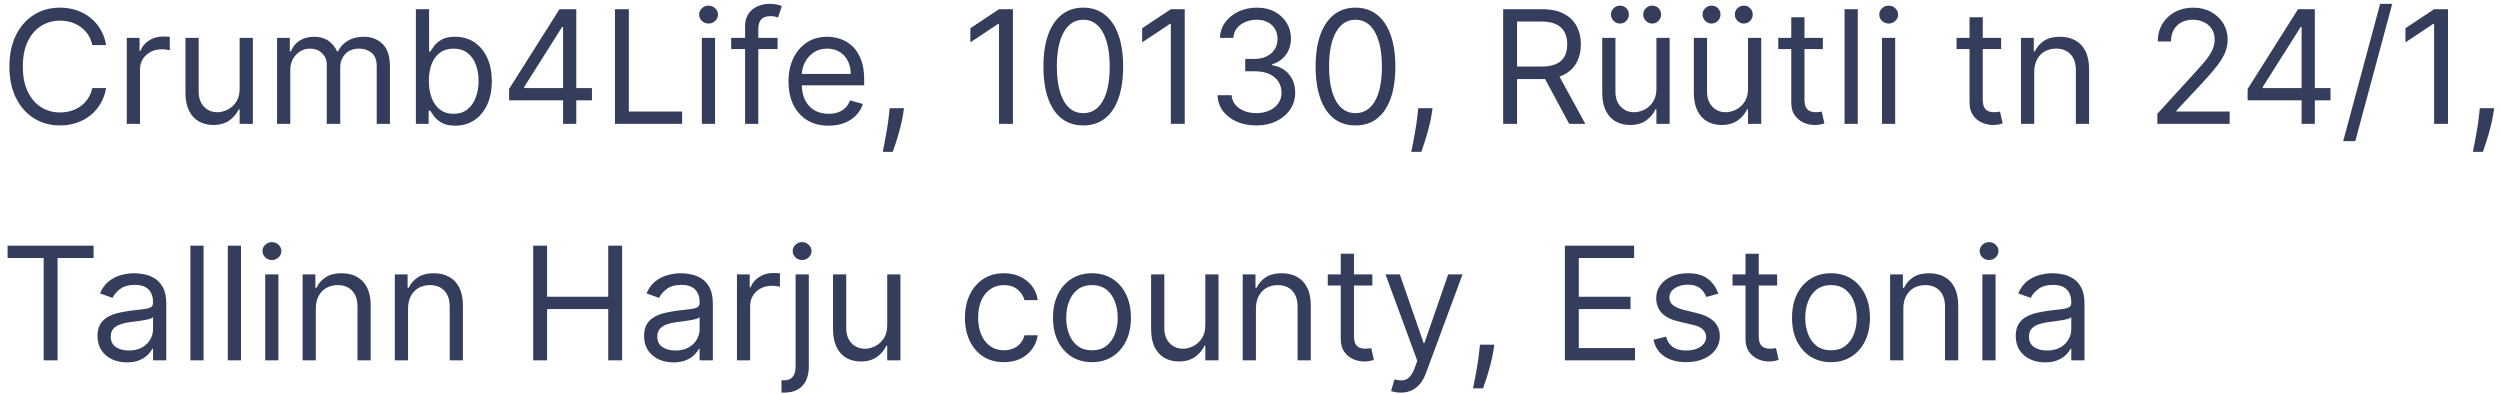 <svg width="222" height="35" viewBox="0 0 222 35" fill="none" xmlns="http://www.w3.org/2000/svg">
<path d="M9.426 4H8.193C8.12 3.645 7.993 3.334 7.81 3.065C7.631 2.797 7.413 2.571 7.154 2.389C6.899 2.204 6.616 2.064 6.304 1.972C5.992 1.879 5.668 1.832 5.33 1.832C4.713 1.832 4.155 1.988 3.654 2.3C3.157 2.611 2.761 3.07 2.466 3.677C2.174 4.283 2.028 5.027 2.028 5.909C2.028 6.791 2.174 7.535 2.466 8.141C2.761 8.748 3.157 9.207 3.654 9.518C4.155 9.83 4.713 9.986 5.33 9.986C5.668 9.986 5.992 9.939 6.304 9.847C6.616 9.754 6.899 9.616 7.154 9.434C7.413 9.248 7.631 9.021 7.81 8.753C7.993 8.481 8.12 8.17 8.193 7.818H9.426C9.333 8.339 9.164 8.804 8.919 9.215C8.674 9.626 8.369 9.976 8.004 10.264C7.64 10.549 7.23 10.766 6.776 10.915C6.326 11.065 5.843 11.139 5.33 11.139C4.461 11.139 3.689 10.927 3.013 10.503C2.337 10.079 1.805 9.475 1.417 8.693C1.029 7.911 0.835 6.983 0.835 5.909C0.835 4.835 1.029 3.907 1.417 3.125C1.805 2.343 2.337 1.74 3.013 1.315C3.689 0.891 4.461 0.679 5.33 0.679C5.843 0.679 6.326 0.754 6.776 0.903C7.23 1.052 7.64 1.271 8.004 1.559C8.369 1.844 8.674 2.192 8.919 2.603C9.164 3.011 9.333 3.476 9.426 4ZM11.259 11V3.364H12.393V4.517H12.473C12.612 4.139 12.864 3.833 13.228 3.597C13.593 3.362 14.004 3.244 14.461 3.244C14.547 3.244 14.655 3.246 14.784 3.249C14.914 3.253 15.011 3.258 15.078 3.264V4.457C15.038 4.447 14.947 4.433 14.804 4.413C14.665 4.389 14.518 4.378 14.362 4.378C13.991 4.378 13.659 4.456 13.367 4.612C13.079 4.764 12.85 4.976 12.681 5.248C12.516 5.516 12.433 5.823 12.433 6.168V11H11.259ZM21.281 7.878V3.364H22.454V11H21.281V9.707H21.201C21.022 10.095 20.744 10.425 20.366 10.697C19.988 10.965 19.511 11.099 18.934 11.099C18.457 11.099 18.033 10.995 17.662 10.786C17.29 10.574 16.999 10.256 16.787 9.832C16.575 9.404 16.468 8.866 16.468 8.216V3.364H17.642V8.136C17.642 8.693 17.797 9.137 18.109 9.469C18.424 9.8 18.825 9.966 19.312 9.966C19.604 9.966 19.901 9.891 20.202 9.742C20.507 9.593 20.762 9.364 20.968 9.056C21.177 8.748 21.281 8.355 21.281 7.878ZM24.603 11V3.364H25.737V4.557H25.836C25.995 4.149 26.252 3.833 26.607 3.607C26.961 3.379 27.387 3.264 27.884 3.264C28.388 3.264 28.808 3.379 29.142 3.607C29.48 3.833 29.744 4.149 29.933 4.557H30.012C30.208 4.162 30.501 3.849 30.892 3.617C31.283 3.382 31.752 3.264 32.299 3.264C32.982 3.264 33.54 3.478 33.975 3.906C34.409 4.33 34.626 4.991 34.626 5.889V11H33.453V5.889C33.453 5.326 33.298 4.923 32.99 4.681C32.682 4.439 32.319 4.318 31.901 4.318C31.364 4.318 30.949 4.481 30.654 4.805C30.359 5.127 30.211 5.535 30.211 6.028V11H29.018V5.77C29.018 5.336 28.877 4.986 28.595 4.721C28.314 4.452 27.951 4.318 27.507 4.318C27.202 4.318 26.917 4.399 26.651 4.562C26.39 4.724 26.177 4.95 26.015 5.238C25.856 5.523 25.776 5.853 25.776 6.227V11H24.603ZM36.93 11V0.818H38.103V4.577H38.203C38.289 4.444 38.408 4.275 38.561 4.07C38.717 3.861 38.939 3.675 39.227 3.513C39.519 3.347 39.913 3.264 40.41 3.264C41.053 3.264 41.62 3.425 42.111 3.746C42.601 4.068 42.984 4.524 43.259 5.114C43.534 5.704 43.672 6.4 43.672 7.202C43.672 8.01 43.534 8.711 43.259 9.305C42.984 9.895 42.603 10.352 42.116 10.677C41.628 10.998 41.067 11.159 40.43 11.159C39.94 11.159 39.547 11.078 39.252 10.915C38.957 10.75 38.73 10.562 38.571 10.354C38.412 10.142 38.289 9.966 38.203 9.827H38.064V11H36.93ZM38.084 7.182C38.084 7.759 38.168 8.267 38.337 8.708C38.506 9.146 38.753 9.489 39.078 9.737C39.403 9.982 39.8 10.105 40.271 10.105C40.762 10.105 41.171 9.976 41.499 9.717C41.831 9.455 42.079 9.104 42.245 8.663C42.414 8.219 42.498 7.725 42.498 7.182C42.498 6.645 42.416 6.161 42.25 5.73C42.087 5.296 41.84 4.953 41.509 4.701C41.181 4.446 40.768 4.318 40.271 4.318C39.794 4.318 39.393 4.439 39.068 4.681C38.743 4.92 38.498 5.255 38.332 5.685C38.166 6.113 38.084 6.612 38.084 7.182ZM45.208 8.912V7.898L49.682 0.818H50.418V2.389H49.921L46.54 7.739V7.818H52.566V8.912H45.208ZM50.001 11V8.604V8.131V0.818H51.174V11H50.001ZM54.608 11V0.818H55.841V9.906H60.574V11H54.608ZM62.324 11V3.364H63.497V11H62.324ZM62.92 2.091C62.692 2.091 62.495 2.013 62.329 1.857C62.166 1.701 62.085 1.514 62.085 1.295C62.085 1.077 62.166 0.889 62.329 0.734C62.495 0.578 62.692 0.5 62.92 0.5C63.149 0.5 63.345 0.578 63.507 0.734C63.673 0.889 63.756 1.077 63.756 1.295C63.756 1.514 63.673 1.701 63.507 1.857C63.345 2.013 63.149 2.091 62.92 2.091ZM69.047 3.364V4.358H64.93V3.364H69.047ZM66.163 11V2.31C66.163 1.872 66.266 1.508 66.471 1.216C66.677 0.924 66.944 0.705 67.272 0.56C67.6 0.414 67.946 0.341 68.311 0.341C68.599 0.341 68.835 0.364 69.017 0.411C69.199 0.457 69.335 0.5 69.424 0.54L69.087 1.554C69.027 1.534 68.944 1.509 68.838 1.479C68.735 1.45 68.599 1.435 68.43 1.435C68.042 1.435 67.762 1.532 67.59 1.728C67.421 1.924 67.337 2.21 67.337 2.588V11H66.163ZM73.578 11.159C72.843 11.159 72.208 10.997 71.674 10.672C71.144 10.344 70.735 9.886 70.446 9.3C70.161 8.71 70.019 8.024 70.019 7.241C70.019 6.459 70.161 5.77 70.446 5.173C70.735 4.573 71.136 4.106 71.649 3.771C72.166 3.433 72.77 3.264 73.459 3.264C73.857 3.264 74.249 3.33 74.637 3.463C75.025 3.596 75.378 3.811 75.696 4.109C76.014 4.404 76.268 4.795 76.457 5.283C76.646 5.77 76.74 6.37 76.74 7.082V7.58H70.854V6.565H75.547C75.547 6.134 75.461 5.75 75.288 5.412C75.12 5.074 74.877 4.807 74.563 4.612C74.251 4.416 73.883 4.318 73.459 4.318C72.992 4.318 72.587 4.434 72.246 4.666C71.908 4.895 71.648 5.193 71.465 5.561C71.283 5.929 71.192 6.323 71.192 6.744V7.42C71.192 7.997 71.291 8.486 71.49 8.887C71.692 9.285 71.972 9.588 72.33 9.797C72.688 10.002 73.104 10.105 73.578 10.105C73.886 10.105 74.165 10.062 74.413 9.976C74.665 9.886 74.882 9.754 75.065 9.578C75.247 9.399 75.388 9.177 75.487 8.912L76.621 9.23C76.502 9.615 76.301 9.953 76.019 10.244C75.738 10.533 75.39 10.758 74.975 10.921C74.561 11.079 74.095 11.159 73.578 11.159ZM80.275 9.608L80.195 10.145C80.139 10.523 80.053 10.927 79.937 11.358C79.824 11.789 79.707 12.195 79.584 12.576C79.461 12.957 79.36 13.26 79.281 13.486H78.386C78.429 13.274 78.485 12.994 78.555 12.646C78.624 12.298 78.694 11.908 78.764 11.477C78.837 11.05 78.896 10.612 78.943 10.165L79.002 9.608H80.275ZM89.946 0.818V11H88.713V2.111H88.653L86.168 3.761V2.509L88.713 0.818H89.946ZM96.195 11.139C95.446 11.139 94.808 10.935 94.281 10.528C93.754 10.117 93.352 9.522 93.073 8.743C92.795 7.961 92.656 7.016 92.656 5.909C92.656 4.809 92.795 3.869 93.073 3.09C93.355 2.308 93.759 1.711 94.286 1.3C94.817 0.886 95.453 0.679 96.195 0.679C96.938 0.679 97.572 0.886 98.099 1.3C98.63 1.711 99.034 2.308 99.312 3.09C99.594 3.869 99.735 4.809 99.735 5.909C99.735 7.016 99.596 7.961 99.317 8.743C99.039 9.522 98.636 10.117 98.109 10.528C97.582 10.935 96.944 11.139 96.195 11.139ZM96.195 10.046C96.938 10.046 97.514 9.688 97.925 8.972C98.336 8.256 98.542 7.235 98.542 5.909C98.542 5.027 98.447 4.277 98.258 3.657C98.073 3.037 97.805 2.565 97.453 2.24C97.105 1.915 96.686 1.753 96.195 1.753C95.46 1.753 94.885 2.116 94.47 2.842C94.056 3.564 93.849 4.587 93.849 5.909C93.849 6.791 93.942 7.54 94.127 8.156C94.313 8.773 94.579 9.242 94.928 9.563C95.279 9.885 95.701 10.046 96.195 10.046ZM105.204 0.818V11H103.971V2.111H103.911L101.425 3.761V2.509L103.971 0.818H105.204ZM111.572 11.139C110.916 11.139 110.331 11.027 109.817 10.801C109.307 10.576 108.901 10.262 108.599 9.862C108.301 9.457 108.139 8.988 108.112 8.455H109.365C109.392 8.783 109.504 9.066 109.703 9.305C109.902 9.54 110.162 9.722 110.484 9.852C110.805 9.981 111.161 10.046 111.553 10.046C111.99 10.046 112.378 9.969 112.716 9.817C113.054 9.664 113.319 9.452 113.511 9.18C113.704 8.909 113.8 8.594 113.8 8.236C113.8 7.861 113.707 7.531 113.521 7.246C113.336 6.958 113.064 6.733 112.706 6.57C112.348 6.408 111.911 6.327 111.393 6.327H110.578V5.233H111.393C111.798 5.233 112.152 5.16 112.457 5.014C112.766 4.868 113.006 4.663 113.178 4.398C113.354 4.133 113.442 3.821 113.442 3.463C113.442 3.118 113.366 2.818 113.213 2.563C113.061 2.308 112.845 2.109 112.567 1.967C112.292 1.824 111.967 1.753 111.592 1.753C111.241 1.753 110.91 1.817 110.598 1.947C110.29 2.073 110.038 2.257 109.842 2.499C109.647 2.737 109.541 3.026 109.524 3.364H108.331C108.351 2.83 108.512 2.363 108.813 1.962C109.115 1.557 109.509 1.242 109.996 1.017C110.487 0.792 111.026 0.679 111.612 0.679C112.242 0.679 112.782 0.807 113.233 1.062C113.684 1.314 114.03 1.647 114.272 2.061C114.514 2.475 114.635 2.923 114.635 3.403C114.635 3.977 114.484 4.466 114.183 4.87C113.884 5.274 113.478 5.554 112.964 5.71V5.79C113.607 5.896 114.11 6.169 114.471 6.61C114.832 7.048 115.013 7.589 115.013 8.236C115.013 8.789 114.862 9.286 114.56 9.727C114.262 10.165 113.854 10.509 113.337 10.761C112.82 11.013 112.232 11.139 111.572 11.139ZM120.367 11.139C119.618 11.139 118.98 10.935 118.453 10.528C117.926 10.117 117.523 9.522 117.245 8.743C116.967 7.961 116.827 7.016 116.827 5.909C116.827 4.809 116.967 3.869 117.245 3.09C117.527 2.308 117.931 1.711 118.458 1.3C118.988 0.886 119.625 0.679 120.367 0.679C121.11 0.679 121.744 0.886 122.271 1.3C122.802 1.711 123.206 2.308 123.484 3.09C123.766 3.869 123.907 4.809 123.907 5.909C123.907 7.016 123.768 7.961 123.489 8.743C123.211 9.522 122.808 10.117 122.281 10.528C121.754 10.935 121.116 11.139 120.367 11.139ZM120.367 10.046C121.11 10.046 121.686 9.688 122.097 8.972C122.508 8.256 122.714 7.235 122.714 5.909C122.714 5.027 122.619 4.277 122.43 3.657C122.245 3.037 121.976 2.565 121.625 2.24C121.277 1.915 120.858 1.753 120.367 1.753C119.631 1.753 119.056 2.116 118.642 2.842C118.228 3.564 118.021 4.587 118.021 5.909C118.021 6.791 118.113 7.54 118.299 8.156C118.485 8.773 118.751 9.242 119.099 9.563C119.451 9.885 119.873 10.046 120.367 10.046ZM127.211 9.608L127.131 10.145C127.075 10.523 126.989 10.927 126.873 11.358C126.76 11.789 126.642 12.195 126.52 12.576C126.397 12.957 126.296 13.26 126.216 13.486H125.321C125.364 13.274 125.421 12.994 125.49 12.646C125.56 12.298 125.63 11.908 125.699 11.477C125.772 11.05 125.832 10.612 125.878 10.165L125.938 9.608H127.211ZM133.481 11V0.818H136.921C137.717 0.818 138.37 0.954 138.88 1.226C139.391 1.494 139.768 1.864 140.014 2.335C140.259 2.805 140.382 3.34 140.382 3.94C140.382 4.54 140.259 5.072 140.014 5.536C139.768 6 139.392 6.365 138.885 6.63C138.378 6.892 137.73 7.023 136.941 7.023H134.157V5.909H136.901C137.445 5.909 137.883 5.83 138.214 5.67C138.549 5.511 138.791 5.286 138.94 4.994C139.092 4.699 139.169 4.348 139.169 3.94C139.169 3.533 139.092 3.176 138.94 2.871C138.787 2.567 138.544 2.331 138.209 2.165C137.874 1.996 137.432 1.912 136.882 1.912H134.714V11H133.481ZM138.274 6.426L140.779 11H139.347L136.882 6.426H138.274ZM147.089 7.878V3.364H148.263V11H147.089V9.707H147.01C146.831 10.095 146.553 10.425 146.175 10.697C145.797 10.965 145.32 11.099 144.743 11.099C144.266 11.099 143.841 10.995 143.47 10.786C143.099 10.574 142.807 10.256 142.595 9.832C142.383 9.404 142.277 8.866 142.277 8.216V3.364H143.45V8.136C143.45 8.693 143.606 9.137 143.918 9.469C144.232 9.8 144.634 9.966 145.121 9.966C145.412 9.966 145.709 9.891 146.011 9.742C146.316 9.593 146.571 9.364 146.776 9.056C146.985 8.748 147.089 8.355 147.089 7.878ZM143.848 2.091C143.639 2.091 143.454 2.011 143.291 1.852C143.132 1.69 143.053 1.504 143.053 1.295C143.053 1.067 143.132 0.878 143.291 0.729C143.454 0.576 143.639 0.5 143.848 0.5C144.077 0.5 144.266 0.576 144.415 0.729C144.567 0.878 144.643 1.067 144.643 1.295C144.643 1.504 144.567 1.69 144.415 1.852C144.266 2.011 144.077 2.091 143.848 2.091ZM146.712 2.091C146.503 2.091 146.317 2.011 146.155 1.852C145.996 1.69 145.916 1.504 145.916 1.295C145.916 1.067 145.996 0.878 146.155 0.729C146.317 0.576 146.503 0.5 146.712 0.5C146.94 0.5 147.129 0.576 147.278 0.729C147.431 0.878 147.507 1.067 147.507 1.295C147.507 1.504 147.431 1.69 147.278 1.852C147.129 2.011 146.94 2.091 146.712 2.091ZM155.224 7.878V3.364H156.398V11H155.224V9.707H155.145C154.966 10.095 154.687 10.425 154.309 10.697C153.932 10.965 153.454 11.099 152.878 11.099C152.4 11.099 151.976 10.995 151.605 10.786C151.234 10.574 150.942 10.256 150.73 9.832C150.518 9.404 150.412 8.866 150.412 8.216V3.364H151.585V8.136C151.585 8.693 151.741 9.137 152.052 9.469C152.367 9.8 152.768 9.966 153.256 9.966C153.547 9.966 153.844 9.891 154.145 9.742C154.45 9.593 154.706 9.364 154.911 9.056C155.12 8.748 155.224 8.355 155.224 7.878ZM151.983 2.091C151.774 2.091 151.588 2.011 151.426 1.852C151.267 1.69 151.187 1.504 151.187 1.295C151.187 1.067 151.267 0.878 151.426 0.729C151.588 0.576 151.774 0.5 151.983 0.5C152.211 0.5 152.4 0.576 152.55 0.729C152.702 0.878 152.778 1.067 152.778 1.295C152.778 1.504 152.702 1.69 152.55 1.852C152.4 2.011 152.211 2.091 151.983 2.091ZM154.846 2.091C154.638 2.091 154.452 2.011 154.29 1.852C154.131 1.69 154.051 1.504 154.051 1.295C154.051 1.067 154.131 0.878 154.29 0.729C154.452 0.576 154.638 0.5 154.846 0.5C155.075 0.5 155.264 0.576 155.413 0.729C155.566 0.878 155.642 1.067 155.642 1.295C155.642 1.504 155.566 1.69 155.413 1.852C155.264 2.011 155.075 2.091 154.846 2.091ZM161.868 3.364V4.358H157.91V3.364H161.868ZM159.064 1.534H160.237V8.812C160.237 9.144 160.285 9.393 160.381 9.558C160.48 9.721 160.606 9.83 160.759 9.886C160.915 9.939 161.079 9.966 161.251 9.966C161.38 9.966 161.486 9.959 161.569 9.946C161.652 9.929 161.718 9.916 161.768 9.906L162.007 10.96C161.927 10.99 161.816 11.02 161.674 11.05C161.531 11.083 161.35 11.099 161.132 11.099C160.8 11.099 160.475 11.028 160.157 10.886C159.842 10.743 159.581 10.526 159.372 10.234C159.166 9.943 159.064 9.575 159.064 9.131V1.534ZM164.97 0.818V11H163.797V0.818H164.97ZM167.119 11V3.364H168.292V11H167.119ZM167.715 2.091C167.487 2.091 167.289 2.013 167.124 1.857C166.961 1.701 166.88 1.514 166.88 1.295C166.88 1.077 166.961 0.889 167.124 0.734C167.289 0.578 167.487 0.5 167.715 0.5C167.944 0.5 168.14 0.578 168.302 0.734C168.468 0.889 168.551 1.077 168.551 1.295C168.551 1.514 168.468 1.701 168.302 1.857C168.14 2.013 167.944 2.091 167.715 2.091ZM177.7 3.364V4.358H173.742V3.364H177.7ZM174.896 1.534H176.069V8.812C176.069 9.144 176.117 9.393 176.213 9.558C176.313 9.721 176.438 9.83 176.591 9.886C176.747 9.939 176.911 9.966 177.083 9.966C177.212 9.966 177.318 9.959 177.401 9.946C177.484 9.929 177.55 9.916 177.6 9.906L177.839 10.96C177.759 10.99 177.648 11.02 177.506 11.05C177.363 11.083 177.183 11.099 176.964 11.099C176.632 11.099 176.308 11.028 175.989 10.886C175.674 10.743 175.413 10.526 175.204 10.234C174.998 9.943 174.896 9.575 174.896 9.131V1.534ZM180.638 6.406V11H179.464V3.364H180.598V4.557H180.697C180.876 4.169 181.148 3.857 181.513 3.622C181.877 3.384 182.348 3.264 182.925 3.264C183.442 3.264 183.894 3.37 184.282 3.582C184.67 3.791 184.971 4.109 185.187 4.537C185.402 4.961 185.51 5.498 185.51 6.148V11H184.337V6.227C184.337 5.627 184.181 5.16 183.869 4.825C183.558 4.487 183.13 4.318 182.587 4.318C182.212 4.318 181.877 4.399 181.582 4.562C181.291 4.724 181.06 4.961 180.891 5.273C180.722 5.584 180.638 5.962 180.638 6.406ZM191.572 11V10.105L194.932 6.426C195.327 5.995 195.652 5.621 195.907 5.303C196.162 4.981 196.351 4.679 196.474 4.398C196.599 4.113 196.662 3.814 196.662 3.503C196.662 3.145 196.576 2.835 196.404 2.573C196.235 2.311 196.003 2.109 195.708 1.967C195.413 1.824 195.081 1.753 194.714 1.753C194.323 1.753 193.981 1.834 193.689 1.996C193.401 2.156 193.177 2.379 193.018 2.668C192.863 2.956 192.785 3.294 192.785 3.682H191.611C191.611 3.085 191.749 2.562 192.024 2.111C192.299 1.66 192.674 1.309 193.148 1.057C193.625 0.805 194.16 0.679 194.753 0.679C195.35 0.679 195.879 0.805 196.339 1.057C196.8 1.309 197.161 1.648 197.423 2.076C197.685 2.504 197.816 2.979 197.816 3.503C197.816 3.877 197.748 4.244 197.612 4.602C197.479 4.956 197.247 5.352 196.916 5.79C196.588 6.224 196.132 6.754 195.549 7.381L193.262 9.827V9.906H197.995V11H191.572ZM199.591 8.912V7.898L204.065 0.818H204.801V2.389H204.304L200.923 7.739V7.818H206.949V8.912H199.591ZM204.383 11V8.604V8.131V0.818H205.557V11H204.383ZM212.431 0.341L209.15 12.531H208.076L211.357 0.341H212.431ZM217.382 0.818V11H216.149V2.111H216.089L213.603 3.761V2.509L216.149 0.818H217.382ZM221.478 9.608L221.399 10.145C221.342 10.523 221.256 10.927 221.14 11.358C221.027 11.789 220.91 12.195 220.787 12.576C220.664 12.957 220.563 13.26 220.484 13.486H219.589C219.632 13.274 219.688 12.994 219.758 12.646C219.828 12.298 219.897 11.908 219.967 11.477C220.04 11.05 220.099 10.612 220.146 10.165L220.205 9.608H221.478ZM0.676 22.912V21.818H8.312V22.912H5.111V32H3.878V22.912H0.676ZM11.264 32.179C10.78 32.179 10.341 32.088 9.947 31.905C9.553 31.72 9.239 31.453 9.007 31.105C8.775 30.754 8.659 30.329 8.659 29.832C8.659 29.395 8.745 29.04 8.918 28.768C9.09 28.493 9.32 28.278 9.609 28.122C9.897 27.966 10.215 27.85 10.563 27.774C10.915 27.695 11.268 27.632 11.622 27.585C12.086 27.526 12.463 27.481 12.751 27.451C13.043 27.418 13.255 27.363 13.387 27.287C13.523 27.211 13.591 27.078 13.591 26.889V26.849C13.591 26.359 13.457 25.978 13.188 25.706C12.923 25.434 12.521 25.298 11.98 25.298C11.42 25.298 10.981 25.421 10.663 25.666C10.345 25.912 10.121 26.173 9.992 26.452L8.878 26.054C9.077 25.59 9.342 25.229 9.673 24.97C10.008 24.708 10.373 24.526 10.767 24.423C11.165 24.317 11.556 24.264 11.941 24.264C12.186 24.264 12.467 24.294 12.786 24.354C13.107 24.41 13.417 24.528 13.715 24.707C14.017 24.886 14.267 25.156 14.466 25.517C14.665 25.878 14.764 26.362 14.764 26.969V32H13.591V30.966H13.531C13.452 31.132 13.319 31.309 13.134 31.498C12.948 31.687 12.701 31.848 12.393 31.98C12.085 32.113 11.709 32.179 11.264 32.179ZM11.443 31.125C11.907 31.125 12.299 31.034 12.617 30.852C12.938 30.669 13.18 30.434 13.342 30.146C13.508 29.857 13.591 29.554 13.591 29.236V28.162C13.541 28.222 13.432 28.276 13.263 28.326C13.097 28.372 12.905 28.414 12.686 28.45C12.471 28.483 12.26 28.513 12.055 28.54C11.853 28.563 11.689 28.583 11.563 28.599C11.258 28.639 10.973 28.704 10.708 28.793C10.446 28.88 10.234 29.01 10.071 29.186C9.912 29.358 9.833 29.594 9.833 29.892C9.833 30.3 9.983 30.608 10.285 30.817C10.59 31.022 10.976 31.125 11.443 31.125ZM18.079 21.818V32H16.906V21.818H18.079ZM21.401 21.818V32H20.228V21.818H21.401ZM23.55 32V24.364H24.724V32H23.55ZM24.147 23.091C23.918 23.091 23.721 23.013 23.555 22.857C23.393 22.701 23.312 22.514 23.312 22.296C23.312 22.077 23.393 21.889 23.555 21.734C23.721 21.578 23.918 21.5 24.147 21.5C24.376 21.5 24.571 21.578 24.734 21.734C24.899 21.889 24.982 22.077 24.982 22.296C24.982 22.514 24.899 22.701 24.734 22.857C24.571 23.013 24.376 23.091 24.147 23.091ZM28.046 27.406V32H26.873V24.364H28.006V25.557H28.106C28.285 25.169 28.556 24.858 28.921 24.622C29.286 24.384 29.756 24.264 30.333 24.264C30.85 24.264 31.302 24.37 31.69 24.582C32.078 24.791 32.38 25.109 32.595 25.537C32.81 25.961 32.918 26.498 32.918 27.148V32H31.745V27.227C31.745 26.627 31.589 26.16 31.277 25.825C30.966 25.487 30.538 25.318 29.995 25.318C29.62 25.318 29.286 25.399 28.991 25.562C28.699 25.724 28.469 25.961 28.299 26.273C28.131 26.584 28.046 26.962 28.046 27.406ZM36.235 27.406V32H35.062V24.364H36.196V25.557H36.295C36.474 25.169 36.746 24.858 37.11 24.622C37.475 24.384 37.946 24.264 38.522 24.264C39.039 24.264 39.492 24.37 39.88 24.582C40.267 24.791 40.569 25.109 40.784 25.537C41 25.961 41.108 26.498 41.108 27.148V32H39.934V27.227C39.934 26.627 39.779 26.16 39.467 25.825C39.155 25.487 38.728 25.318 38.184 25.318C37.81 25.318 37.475 25.399 37.18 25.562C36.888 25.724 36.658 25.961 36.489 26.273C36.32 26.584 36.235 26.962 36.235 27.406ZM47.348 32V21.818H48.581V26.352H54.01V21.818H55.243V32H54.01V27.446H48.581V32H47.348ZM59.8 32.179C59.316 32.179 58.877 32.088 58.482 31.905C58.088 31.72 57.774 31.453 57.542 31.105C57.31 30.754 57.194 30.329 57.194 29.832C57.194 29.395 57.281 29.04 57.453 28.768C57.625 28.493 57.856 28.278 58.144 28.122C58.432 27.966 58.751 27.85 59.099 27.774C59.45 27.695 59.803 27.632 60.157 27.585C60.621 27.526 60.998 27.481 61.286 27.451C61.578 27.418 61.79 27.363 61.922 27.287C62.058 27.211 62.126 27.078 62.126 26.889V26.849C62.126 26.359 61.992 25.978 61.724 25.706C61.458 25.434 61.056 25.298 60.515 25.298C59.955 25.298 59.516 25.421 59.198 25.666C58.88 25.912 58.656 26.173 58.527 26.452L57.413 26.054C57.612 25.59 57.877 25.229 58.209 24.97C58.543 24.708 58.908 24.526 59.302 24.423C59.7 24.317 60.091 24.264 60.476 24.264C60.721 24.264 61.003 24.294 61.321 24.354C61.642 24.41 61.952 24.528 62.251 24.707C62.552 24.886 62.802 25.156 63.001 25.517C63.2 25.878 63.3 26.362 63.3 26.969V32H62.126V30.966H62.067C61.987 31.132 61.855 31.309 61.669 31.498C61.483 31.687 61.236 31.848 60.928 31.98C60.62 32.113 60.244 32.179 59.8 32.179ZM59.978 31.125C60.443 31.125 60.834 31.034 61.152 30.852C61.473 30.669 61.715 30.434 61.878 30.146C62.043 29.857 62.126 29.554 62.126 29.236V28.162C62.077 28.222 61.967 28.276 61.798 28.326C61.632 28.372 61.44 28.414 61.221 28.45C61.006 28.483 60.795 28.513 60.59 28.54C60.388 28.563 60.224 28.583 60.098 28.599C59.793 28.639 59.508 28.704 59.243 28.793C58.981 28.88 58.769 29.01 58.606 29.186C58.447 29.358 58.368 29.594 58.368 29.892C58.368 30.3 58.519 30.608 58.82 30.817C59.125 31.022 59.511 31.125 59.978 31.125ZM65.441 32V24.364H66.575V25.517H66.654C66.793 25.139 67.045 24.833 67.41 24.597C67.774 24.362 68.185 24.244 68.643 24.244C68.729 24.244 68.837 24.246 68.966 24.249C69.095 24.253 69.193 24.258 69.259 24.264V25.457C69.219 25.447 69.128 25.433 68.986 25.413C68.847 25.389 68.699 25.378 68.543 25.378C68.172 25.378 67.841 25.456 67.549 25.611C67.261 25.764 67.032 25.976 66.863 26.248C66.697 26.516 66.614 26.823 66.614 27.168V32H65.441ZM70.65 24.364H71.823V32.557C71.823 33.028 71.742 33.435 71.58 33.78C71.421 34.124 71.179 34.391 70.854 34.58C70.532 34.769 70.126 34.864 69.636 34.864C69.596 34.864 69.556 34.864 69.516 34.864C69.477 34.864 69.437 34.864 69.397 34.864V33.77C69.437 33.77 69.473 33.77 69.507 33.77C69.54 33.77 69.576 33.77 69.616 33.77C69.974 33.77 70.236 33.664 70.401 33.452C70.567 33.243 70.65 32.945 70.65 32.557V24.364ZM71.227 23.091C70.998 23.091 70.801 23.013 70.635 22.857C70.473 22.701 70.391 22.514 70.391 22.296C70.391 22.077 70.473 21.889 70.635 21.734C70.801 21.578 70.998 21.5 71.227 21.5C71.455 21.5 71.651 21.578 71.813 21.734C71.979 21.889 72.062 22.077 72.062 22.296C72.062 22.514 71.979 22.701 71.813 22.857C71.651 23.013 71.455 23.091 71.227 23.091ZM78.785 28.878V24.364H79.958V32H78.785V30.707H78.705C78.526 31.095 78.248 31.425 77.87 31.697C77.492 31.965 77.015 32.099 76.438 32.099C75.961 32.099 75.537 31.995 75.165 31.786C74.794 31.574 74.503 31.256 74.29 30.832C74.078 30.404 73.972 29.866 73.972 29.216V24.364H75.146V29.136C75.146 29.693 75.301 30.137 75.613 30.469C75.928 30.8 76.329 30.966 76.816 30.966C77.108 30.966 77.404 30.891 77.706 30.742C78.011 30.593 78.266 30.364 78.472 30.056C78.68 29.748 78.785 29.355 78.785 28.878ZM89.147 32.159C88.431 32.159 87.814 31.99 87.297 31.652C86.78 31.314 86.383 30.848 86.104 30.255C85.826 29.662 85.687 28.984 85.687 28.222C85.687 27.446 85.829 26.762 86.114 26.168C86.403 25.572 86.804 25.106 87.317 24.771C87.834 24.433 88.438 24.264 89.127 24.264C89.664 24.264 90.148 24.364 90.579 24.562C91.01 24.761 91.362 25.04 91.638 25.398C91.913 25.756 92.083 26.173 92.15 26.651H90.976C90.887 26.303 90.688 25.994 90.38 25.726C90.075 25.454 89.664 25.318 89.147 25.318C88.689 25.318 88.288 25.438 87.944 25.676C87.602 25.912 87.335 26.245 87.143 26.675C86.954 27.103 86.86 27.605 86.86 28.182C86.86 28.772 86.953 29.285 87.138 29.723C87.327 30.16 87.592 30.5 87.934 30.742C88.278 30.984 88.683 31.105 89.147 31.105C89.452 31.105 89.728 31.052 89.977 30.946C90.226 30.84 90.436 30.688 90.609 30.489C90.781 30.29 90.903 30.051 90.976 29.773H92.15C92.083 30.224 91.919 30.63 91.657 30.991C91.399 31.349 91.056 31.634 90.628 31.846C90.204 32.055 89.71 32.159 89.147 32.159ZM96.967 32.159C96.278 32.159 95.673 31.995 95.153 31.667C94.635 31.339 94.231 30.88 93.939 30.29C93.651 29.7 93.507 29.01 93.507 28.222C93.507 27.426 93.651 26.732 93.939 26.139C94.231 25.545 94.635 25.084 95.153 24.756C95.673 24.428 96.278 24.264 96.967 24.264C97.656 24.264 98.26 24.428 98.777 24.756C99.297 25.084 99.701 25.545 99.99 26.139C100.282 26.732 100.427 27.426 100.427 28.222C100.427 29.01 100.282 29.7 99.99 30.29C99.701 30.88 99.297 31.339 98.777 31.667C98.26 31.995 97.656 32.159 96.967 32.159ZM96.967 31.105C97.491 31.105 97.922 30.971 98.26 30.702C98.598 30.434 98.848 30.081 99.01 29.643C99.173 29.206 99.254 28.732 99.254 28.222C99.254 27.711 99.173 27.236 99.01 26.795C98.848 26.354 98.598 25.998 98.26 25.726C97.922 25.454 97.491 25.318 96.967 25.318C96.444 25.318 96.013 25.454 95.674 25.726C95.337 25.998 95.086 26.354 94.924 26.795C94.761 27.236 94.68 27.711 94.68 28.222C94.68 28.732 94.761 29.206 94.924 29.643C95.086 30.081 95.337 30.434 95.674 30.702C96.013 30.971 96.444 31.105 96.967 31.105ZM107.031 28.878V24.364H108.204V32H107.031V30.707H106.951C106.772 31.095 106.494 31.425 106.116 31.697C105.738 31.965 105.261 32.099 104.684 32.099C104.207 32.099 103.783 31.995 103.412 31.786C103.04 31.574 102.749 31.256 102.537 30.832C102.324 30.404 102.218 29.866 102.218 29.216V24.364H103.392V29.136C103.392 29.693 103.547 30.137 103.859 30.469C104.174 30.8 104.575 30.966 105.062 30.966C105.354 30.966 105.65 30.891 105.952 30.742C106.257 30.593 106.512 30.364 106.718 30.056C106.926 29.748 107.031 29.355 107.031 28.878ZM111.526 27.406V32H110.353V24.364H111.487V25.557H111.586C111.765 25.169 112.037 24.858 112.401 24.622C112.766 24.384 113.237 24.264 113.813 24.264C114.33 24.264 114.783 24.37 115.171 24.582C115.558 24.791 115.86 25.109 116.075 25.537C116.291 25.961 116.399 26.498 116.399 27.148V32H115.225V27.227C115.225 26.627 115.07 26.16 114.758 25.825C114.446 25.487 114.019 25.318 113.475 25.318C113.101 25.318 112.766 25.399 112.471 25.562C112.179 25.724 111.949 25.961 111.78 26.273C111.611 26.584 111.526 26.962 111.526 27.406ZM121.864 24.364V25.358H117.906V24.364H121.864ZM119.06 22.534H120.233V29.812C120.233 30.144 120.281 30.392 120.377 30.558C120.477 30.721 120.603 30.83 120.755 30.886C120.911 30.939 121.075 30.966 121.247 30.966C121.376 30.966 121.482 30.959 121.565 30.946C121.648 30.93 121.714 30.916 121.764 30.906L122.003 31.96C121.923 31.99 121.812 32.02 121.67 32.05C121.527 32.083 121.347 32.099 121.128 32.099C120.796 32.099 120.472 32.028 120.153 31.886C119.839 31.743 119.577 31.526 119.368 31.234C119.162 30.943 119.06 30.575 119.06 30.131V22.534ZM124.384 34.864C124.185 34.864 124.008 34.847 123.852 34.814C123.696 34.784 123.589 34.754 123.529 34.724L123.827 33.69C124.112 33.763 124.364 33.79 124.583 33.77C124.802 33.75 124.996 33.652 125.165 33.477C125.337 33.304 125.495 33.024 125.637 32.636L125.856 32.04L123.032 24.364H124.305L126.413 30.449H126.492L128.6 24.364H129.873L126.631 33.114C126.486 33.508 126.305 33.834 126.089 34.093C125.874 34.355 125.624 34.549 125.339 34.675C125.057 34.801 124.739 34.864 124.384 34.864ZM132.693 30.608L132.613 31.145C132.557 31.523 132.471 31.927 132.355 32.358C132.242 32.789 132.125 33.195 132.002 33.576C131.879 33.957 131.778 34.26 131.699 34.486H130.804C130.847 34.274 130.903 33.994 130.973 33.646C131.042 33.298 131.112 32.908 131.182 32.477C131.255 32.05 131.314 31.612 131.361 31.165L131.42 30.608H132.693ZM138.963 32V21.818H145.108V22.912H140.196V26.352H144.79V27.446H140.196V30.906H145.188V32H138.963ZM152.581 26.074L151.527 26.372C151.46 26.197 151.363 26.026 151.233 25.86C151.107 25.691 150.935 25.552 150.716 25.442C150.498 25.333 150.217 25.278 149.876 25.278C149.409 25.278 149.019 25.386 148.708 25.602C148.4 25.814 148.245 26.084 148.245 26.412C148.245 26.704 148.351 26.934 148.564 27.103C148.776 27.272 149.107 27.413 149.558 27.526L150.691 27.804C151.374 27.97 151.883 28.223 152.218 28.565C152.552 28.903 152.72 29.338 152.72 29.872C152.72 30.31 152.594 30.701 152.342 31.046C152.093 31.39 151.745 31.662 151.298 31.861C150.85 32.06 150.33 32.159 149.737 32.159C148.958 32.159 148.313 31.99 147.803 31.652C147.292 31.314 146.969 30.82 146.833 30.171L147.947 29.892C148.053 30.303 148.254 30.611 148.549 30.817C148.847 31.022 149.236 31.125 149.717 31.125C150.264 31.125 150.698 31.009 151.02 30.777C151.344 30.542 151.507 30.26 151.507 29.932C151.507 29.667 151.414 29.445 151.228 29.266C151.043 29.083 150.758 28.947 150.373 28.858L149.1 28.56C148.401 28.394 147.887 28.137 147.559 27.789C147.234 27.438 147.072 26.999 147.072 26.472C147.072 26.041 147.193 25.66 147.435 25.328C147.68 24.997 148.013 24.736 148.434 24.548C148.859 24.359 149.339 24.264 149.876 24.264C150.632 24.264 151.225 24.43 151.656 24.761C152.09 25.093 152.398 25.53 152.581 26.074ZM157.807 24.364V25.358H153.85V24.364H157.807ZM155.003 22.534H156.176V29.812C156.176 30.144 156.224 30.392 156.32 30.558C156.42 30.721 156.546 30.83 156.698 30.886C156.854 30.939 157.018 30.966 157.191 30.966C157.32 30.966 157.426 30.959 157.509 30.946C157.592 30.93 157.658 30.916 157.708 30.906L157.946 31.96C157.867 31.99 157.756 32.02 157.613 32.05C157.471 32.083 157.29 32.099 157.071 32.099C156.74 32.099 156.415 32.028 156.097 31.886C155.782 31.743 155.52 31.526 155.311 31.234C155.106 30.943 155.003 30.575 155.003 30.131V22.534ZM162.592 32.159C161.903 32.159 161.298 31.995 160.778 31.667C160.26 31.339 159.856 30.88 159.564 30.29C159.276 29.7 159.132 29.01 159.132 28.222C159.132 27.426 159.276 26.732 159.564 26.139C159.856 25.545 160.26 25.084 160.778 24.756C161.298 24.428 161.903 24.264 162.592 24.264C163.282 24.264 163.885 24.428 164.402 24.756C164.922 25.084 165.327 25.545 165.615 26.139C165.907 26.732 166.052 27.426 166.052 28.222C166.052 29.01 165.907 29.7 165.615 30.29C165.327 30.88 164.922 31.339 164.402 31.667C163.885 31.995 163.282 32.159 162.592 32.159ZM162.592 31.105C163.116 31.105 163.547 30.971 163.885 30.702C164.223 30.434 164.473 30.081 164.635 29.643C164.798 29.206 164.879 28.732 164.879 28.222C164.879 27.711 164.798 27.236 164.635 26.795C164.473 26.354 164.223 25.998 163.885 25.726C163.547 25.454 163.116 25.318 162.592 25.318C162.068 25.318 161.638 25.454 161.3 25.726C160.961 25.998 160.711 26.354 160.549 26.795C160.386 27.236 160.305 27.711 160.305 28.222C160.305 28.732 160.386 29.206 160.549 29.643C160.711 30.081 160.961 30.434 161.3 30.702C161.638 30.971 162.068 31.105 162.592 31.105ZM169.017 27.406V32H167.843V24.364H168.977V25.557H169.076C169.255 25.169 169.527 24.858 169.892 24.622C170.256 24.384 170.727 24.264 171.304 24.264C171.821 24.264 172.273 24.37 172.661 24.582C173.049 24.791 173.35 25.109 173.566 25.537C173.781 25.961 173.889 26.498 173.889 27.148V32H172.716V27.227C172.716 26.627 172.56 26.16 172.248 25.825C171.937 25.487 171.509 25.318 170.966 25.318C170.591 25.318 170.256 25.399 169.961 25.562C169.67 25.724 169.439 25.961 169.27 26.273C169.101 26.584 169.017 26.962 169.017 27.406ZM176.033 32V24.364H177.206V32H176.033ZM176.629 23.091C176.401 23.091 176.204 23.013 176.038 22.857C175.875 22.701 175.794 22.514 175.794 22.296C175.794 22.077 175.875 21.889 176.038 21.734C176.204 21.578 176.401 21.5 176.629 21.5C176.858 21.5 177.054 21.578 177.216 21.734C177.382 21.889 177.465 22.077 177.465 22.296C177.465 22.514 177.382 22.701 177.216 22.857C177.054 23.013 176.858 23.091 176.629 23.091ZM181.602 32.179C181.118 32.179 180.679 32.088 180.285 31.905C179.89 31.72 179.577 31.453 179.345 31.105C179.113 30.754 178.997 30.329 178.997 29.832C178.997 29.395 179.083 29.04 179.256 28.768C179.428 28.493 179.658 28.278 179.947 28.122C180.235 27.966 180.553 27.85 180.901 27.774C181.253 27.695 181.606 27.632 181.96 27.585C182.424 27.526 182.8 27.481 183.089 27.451C183.38 27.418 183.593 27.363 183.725 27.287C183.861 27.211 183.929 27.078 183.929 26.889V26.849C183.929 26.359 183.795 25.978 183.526 25.706C183.261 25.434 182.858 25.298 182.318 25.298C181.758 25.298 181.319 25.421 181.001 25.666C180.683 25.912 180.459 26.173 180.33 26.452L179.216 26.054C179.415 25.59 179.68 25.229 180.011 24.97C180.346 24.708 180.711 24.526 181.105 24.423C181.503 24.317 181.894 24.264 182.278 24.264C182.524 24.264 182.805 24.294 183.124 24.354C183.445 24.41 183.755 24.528 184.053 24.707C184.355 24.886 184.605 25.156 184.804 25.517C185.003 25.878 185.102 26.362 185.102 26.969V32H183.929V30.966H183.869C183.79 31.132 183.657 31.309 183.472 31.498C183.286 31.687 183.039 31.848 182.731 31.98C182.423 32.113 182.046 32.179 181.602 32.179ZM181.781 31.125C182.245 31.125 182.636 31.034 182.955 30.852C183.276 30.669 183.518 30.434 183.68 30.146C183.846 29.857 183.929 29.554 183.929 29.236V28.162C183.879 28.222 183.77 28.276 183.601 28.326C183.435 28.372 183.243 28.414 183.024 28.45C182.809 28.483 182.598 28.513 182.393 28.54C182.191 28.563 182.027 28.583 181.901 28.599C181.596 28.639 181.311 28.704 181.045 28.793C180.784 28.88 180.571 29.01 180.409 29.186C180.25 29.358 180.17 29.594 180.17 29.892C180.17 30.3 180.321 30.608 180.623 30.817C180.928 31.022 181.314 31.125 181.781 31.125Z" fill="#353D5C"/>
</svg>

